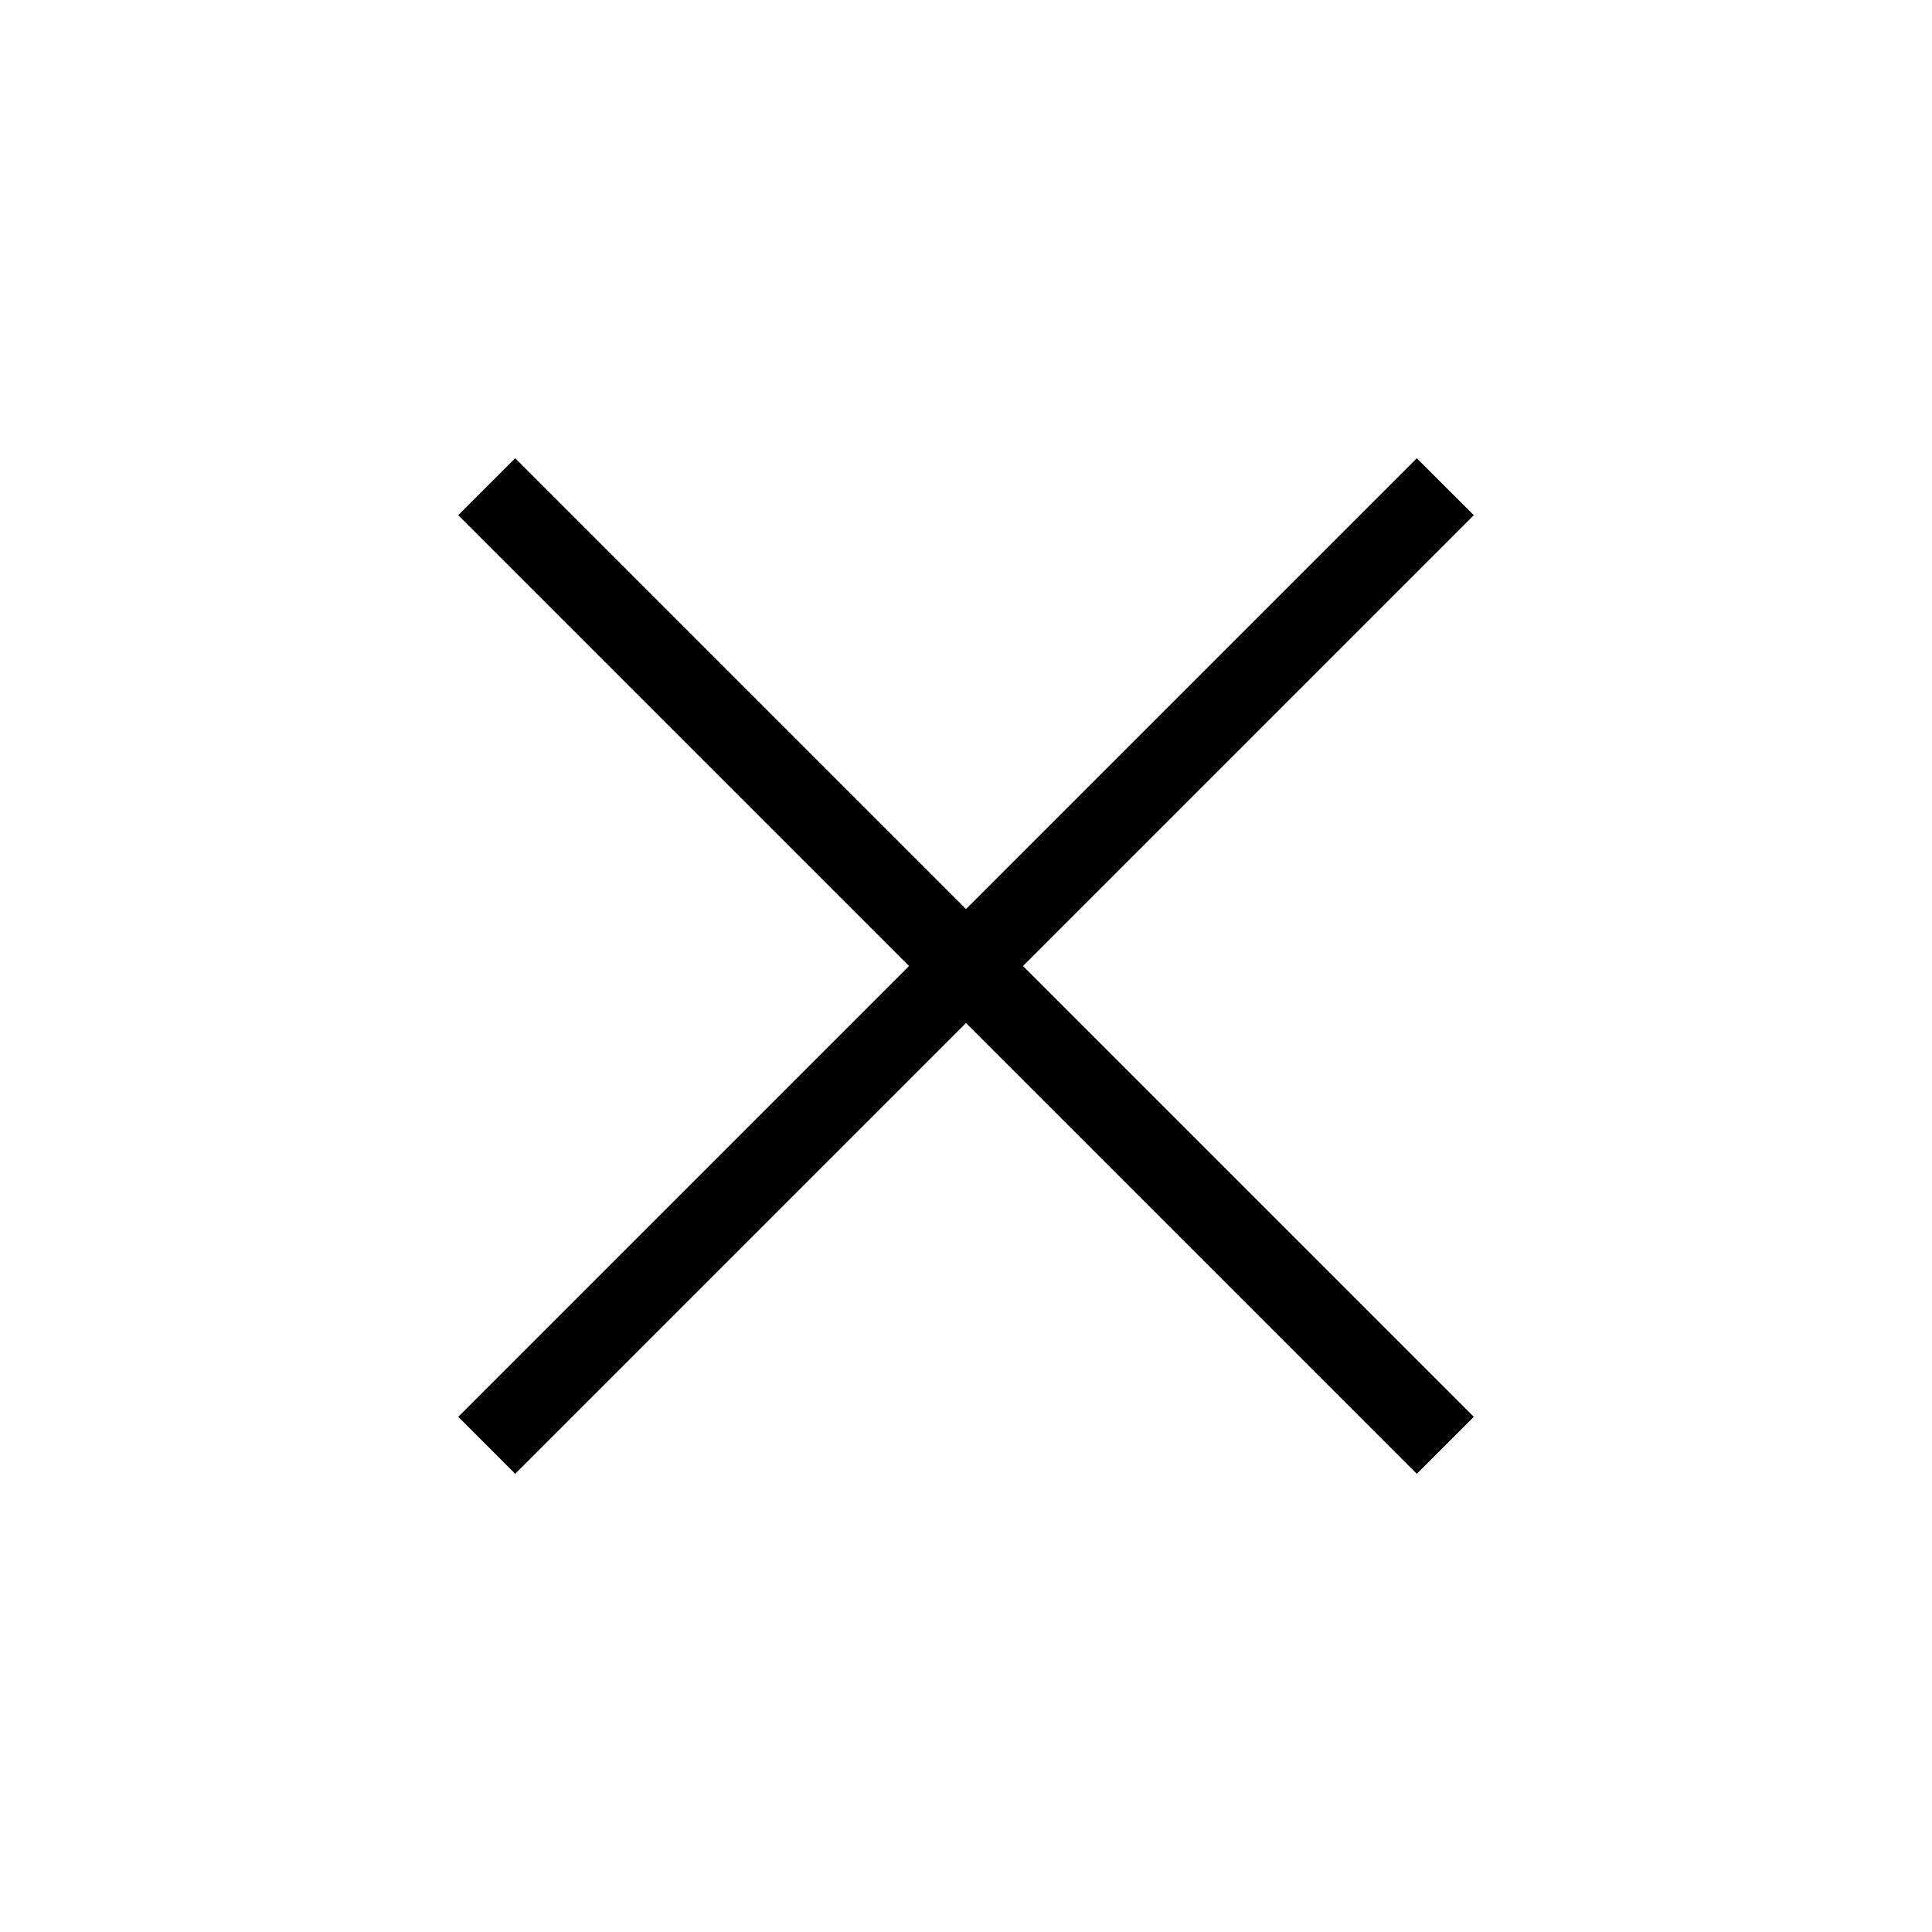 <?xml version="1.0" encoding="UTF-8"?> <svg xmlns="http://www.w3.org/2000/svg" width="54" height="54" viewBox="0 0 54 54" fill="none"><path d="M14.4 41.193L12.808 39.6L25.408 27L12.808 14.4L14.4 12.808L27 25.408L39.6 12.808L41.193 14.4L28.593 27L41.193 39.6L39.6 41.193L27 28.593L14.4 41.193Z" fill="black"></path></svg> 
